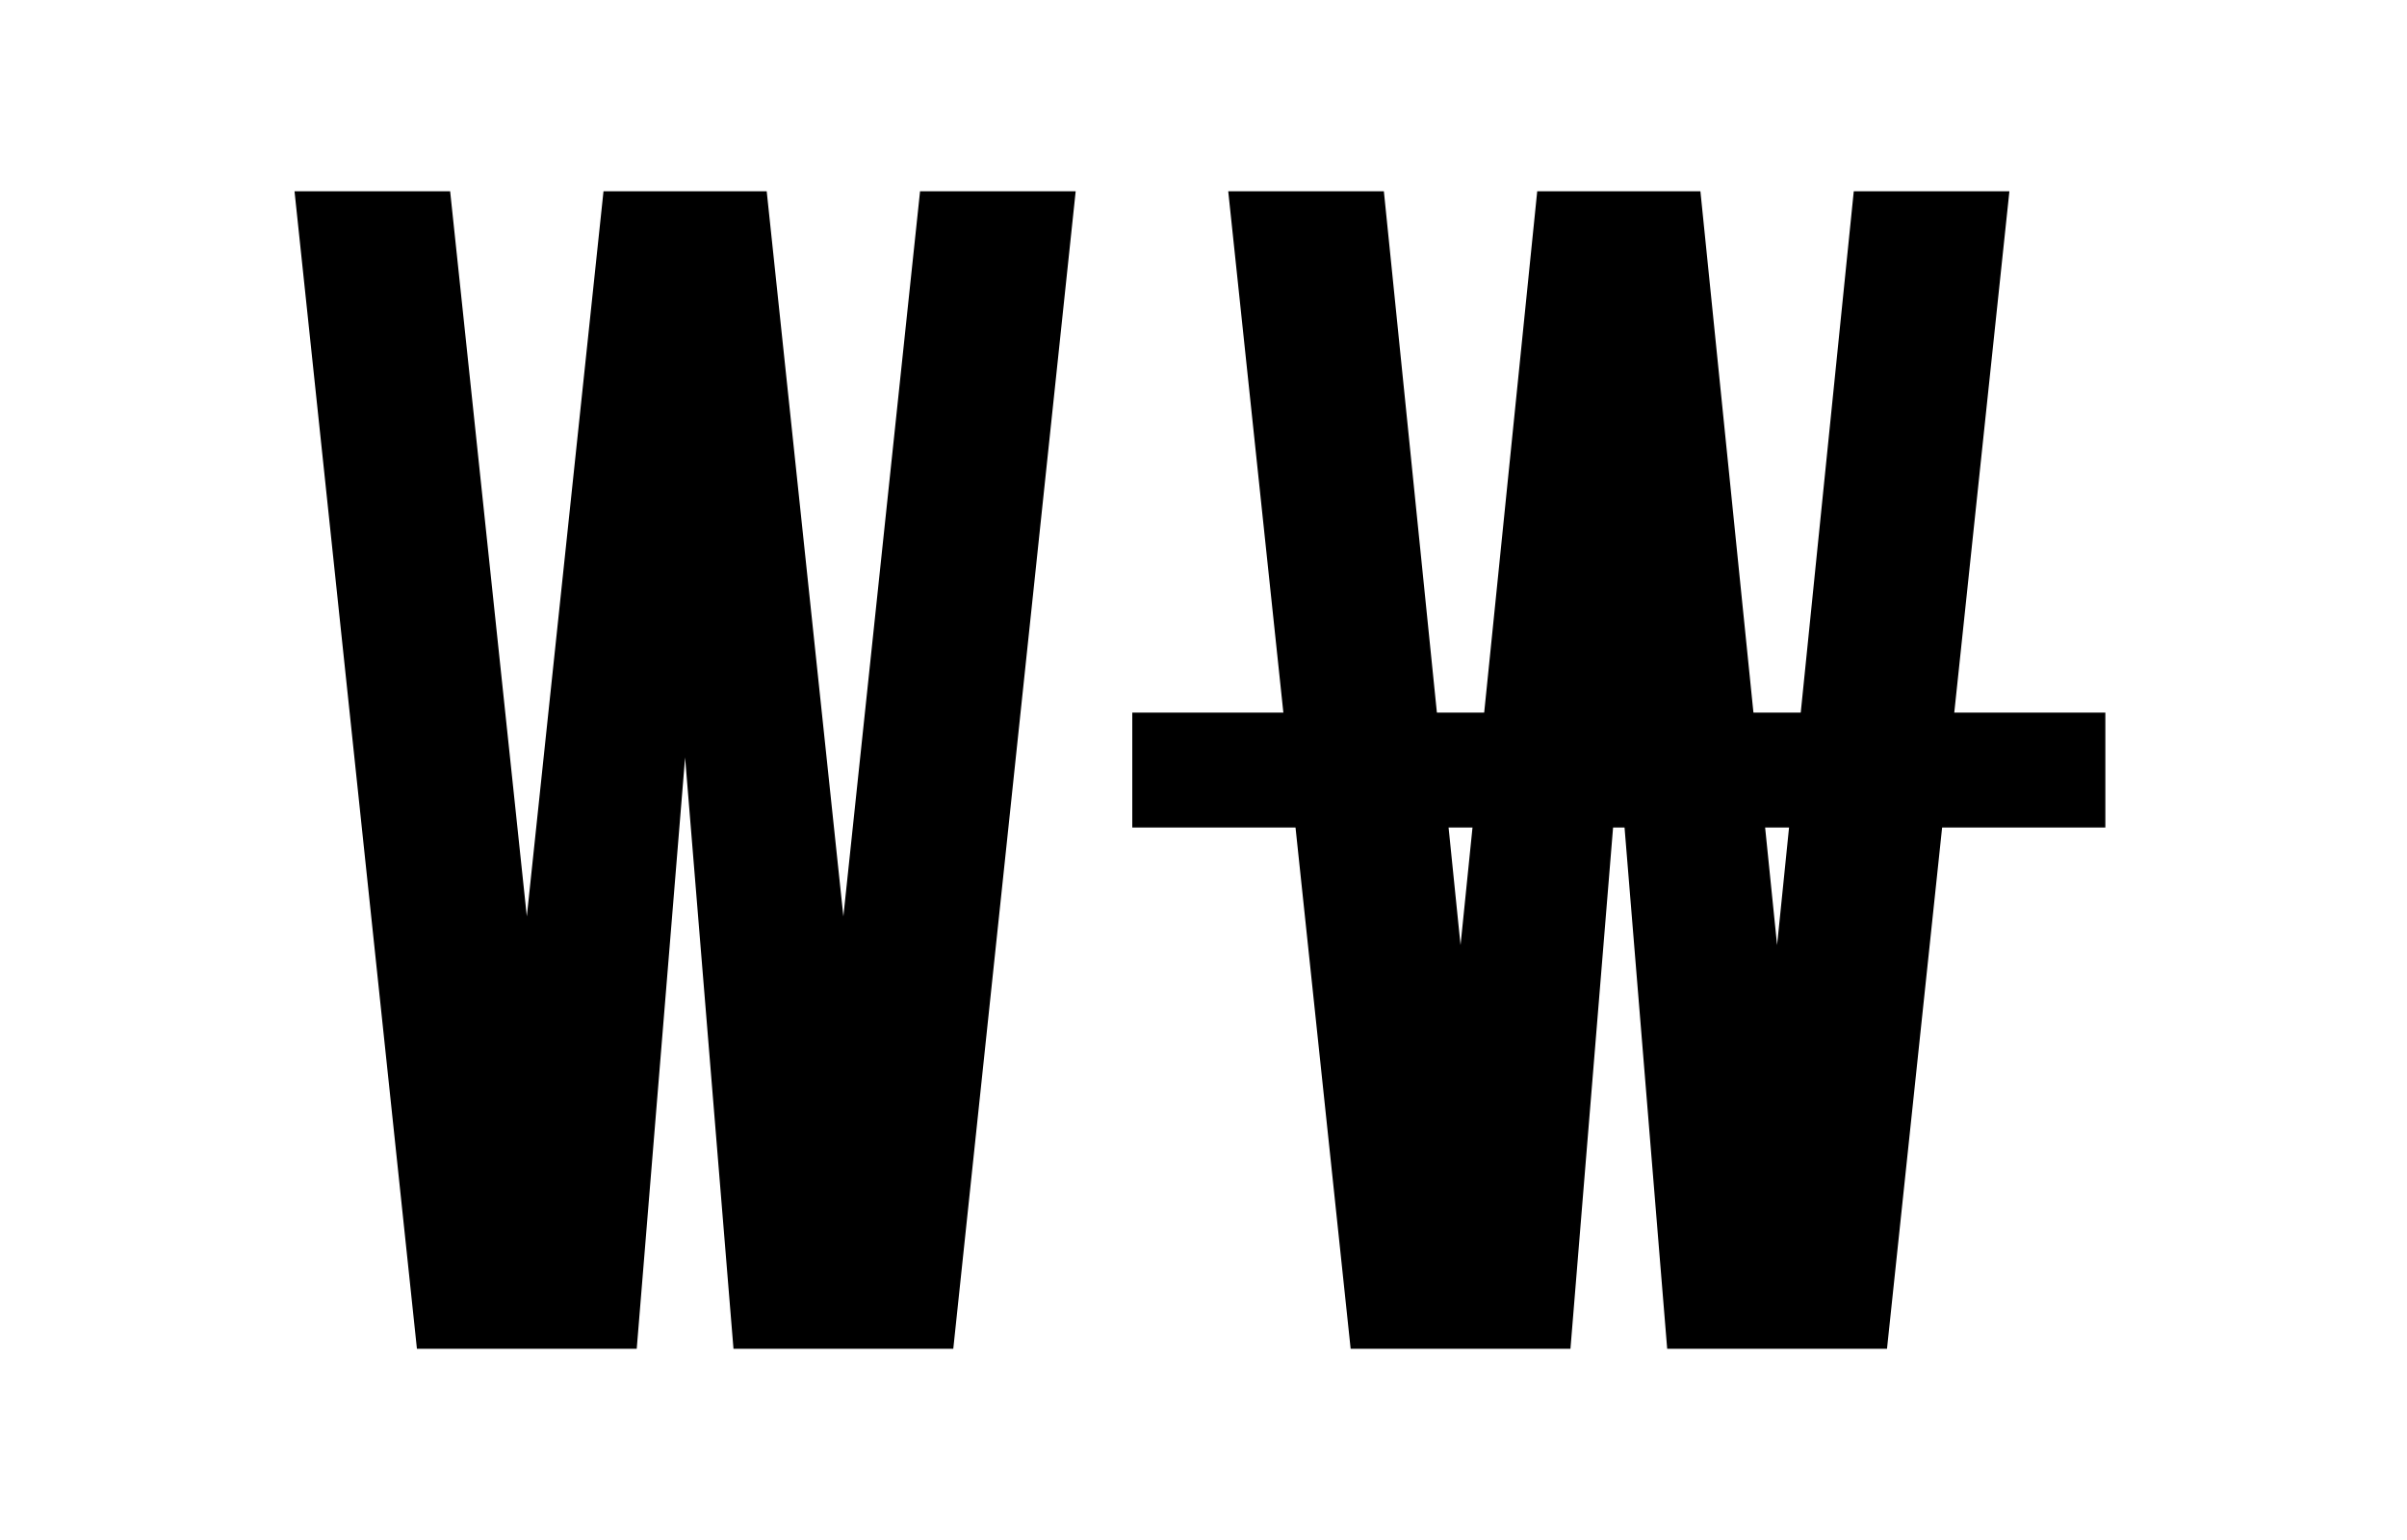 <svg width="150px" height="96px" viewBox="-30 -20 250 161" version="1.1" xmlns="http://www.w3.org/2000/svg">
  <g stroke="none" stroke-width="1" fill="none" fill-rule="evenodd">
    <g transform="translate(-626, -6012)" fill="#000000">
      <g transform="translate(1, 5527)">
        <g transform="translate(625, 485)">
          <polygon points="87.557 66.512 189.255 66.512 189.255 54.5 87.557 54.5"></polygon>
          <polygon points="162.961 -0 154.947 78.806 146.934 -0 129.878 -0 121.864 78.806 113.851 -0 97.585 -0 110.379 121.011 117.085 121.011 126.642 121.011 133.351 121.011 138.405 59.19 143.461 121.011 150.169 121.011 159.726 121.011 166.434 121.011 179.227 -0"></polygon>
          <polygon points="65.376 -0 57.362 75.805 49.349 -0 32.292 -0 24.278 75.805 16.265 -0 0 -0 12.793 121.011 19.5 121.011 29.058 121.011 35.765 121.011 40.82 59.19 45.877 121.011 52.583 121.011 62.141 121.011 68.849 121.011 81.641 -0"></polygon>
        </g>
      </g>
    </g>
  </g>
</svg>
